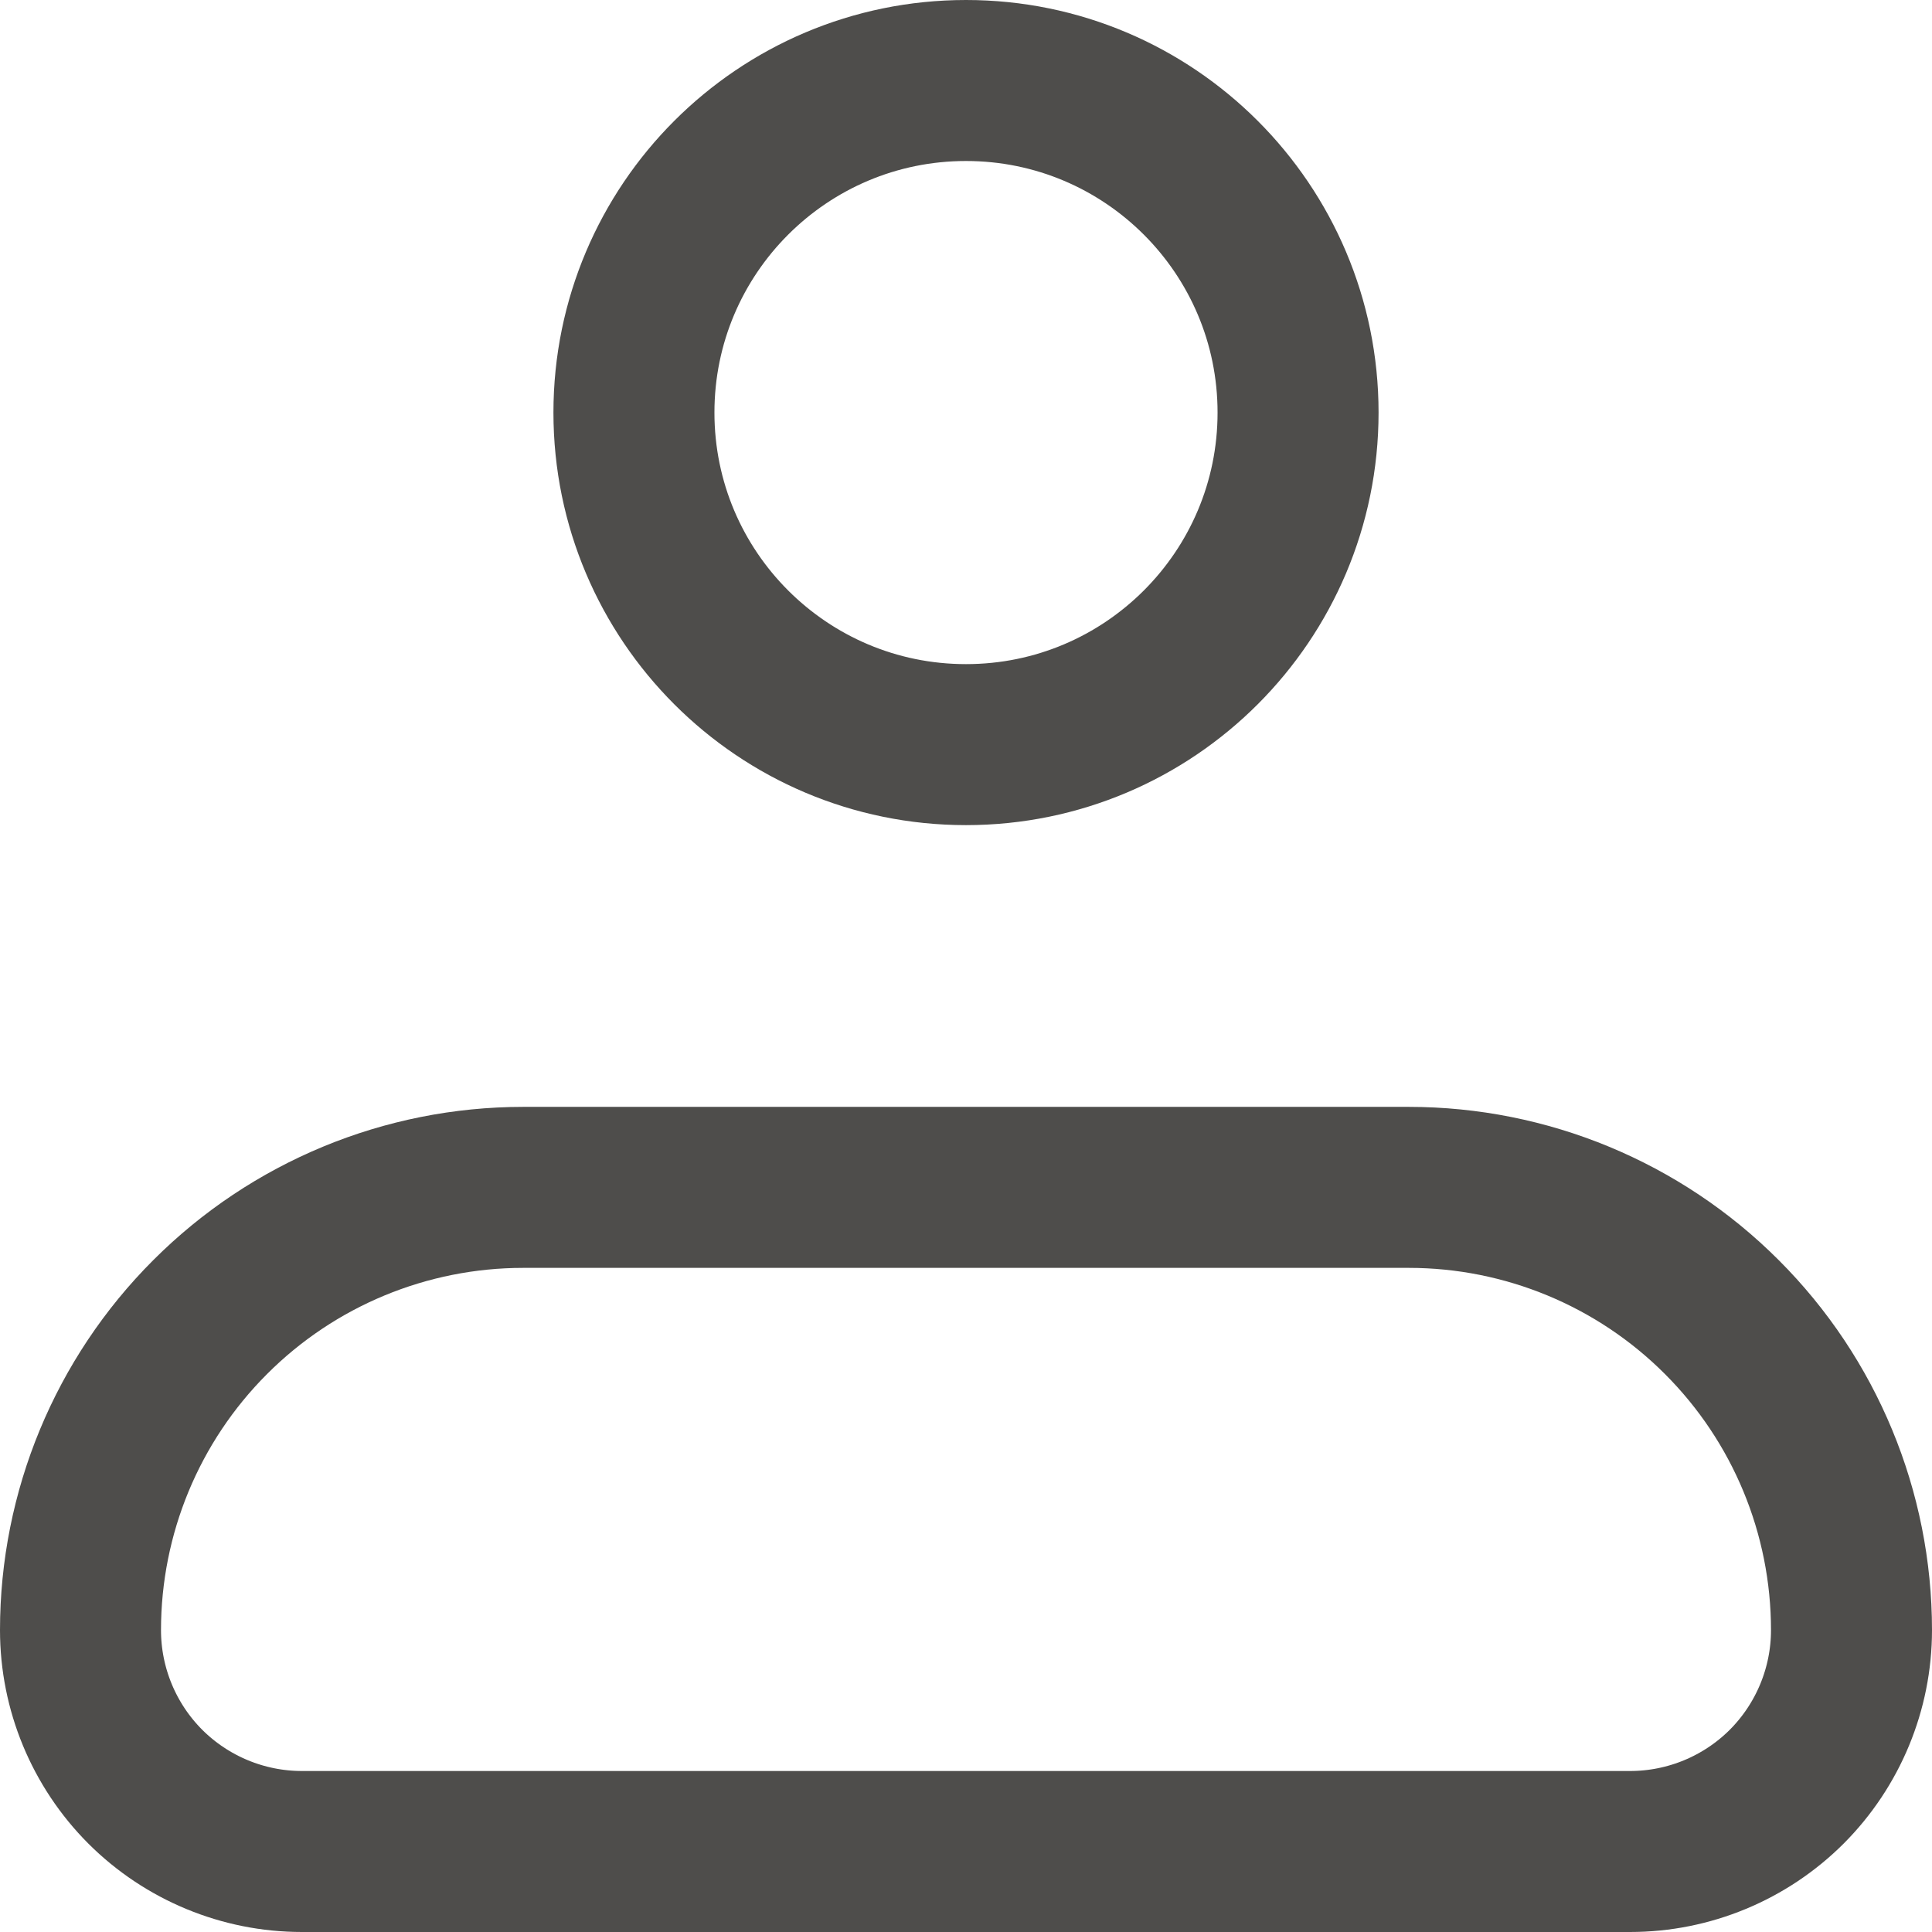 <svg width="24" height="24" viewBox="0 0 24 24" fill="none" xmlns="http://www.w3.org/2000/svg">
<path d="M1 20.25C1 18.791 1.579 17.392 2.611 16.361C3.642 15.329 5.041 14.75 6.5 14.75H17.5C18.959 14.75 20.358 15.329 21.389 16.361C22.421 17.392 23 18.791 23 20.25C23 20.979 22.71 21.679 22.195 22.195C21.679 22.71 20.979 23 20.25 23H3.75C3.021 23 2.321 22.71 1.805 22.195C1.29 21.679 1 20.979 1 20.25Z" stroke="#4E4D4B" stroke-width="2" stroke-linejoin="round"/>
<path d="M12 9.25C14.278 9.25 16.125 7.403 16.125 5.125C16.125 2.847 14.278 1 12 1C9.722 1 7.875 2.847 7.875 5.125C7.875 7.403 9.722 9.25 12 9.25Z" stroke="#4E4D4B" stroke-width="2"/>
</svg>

